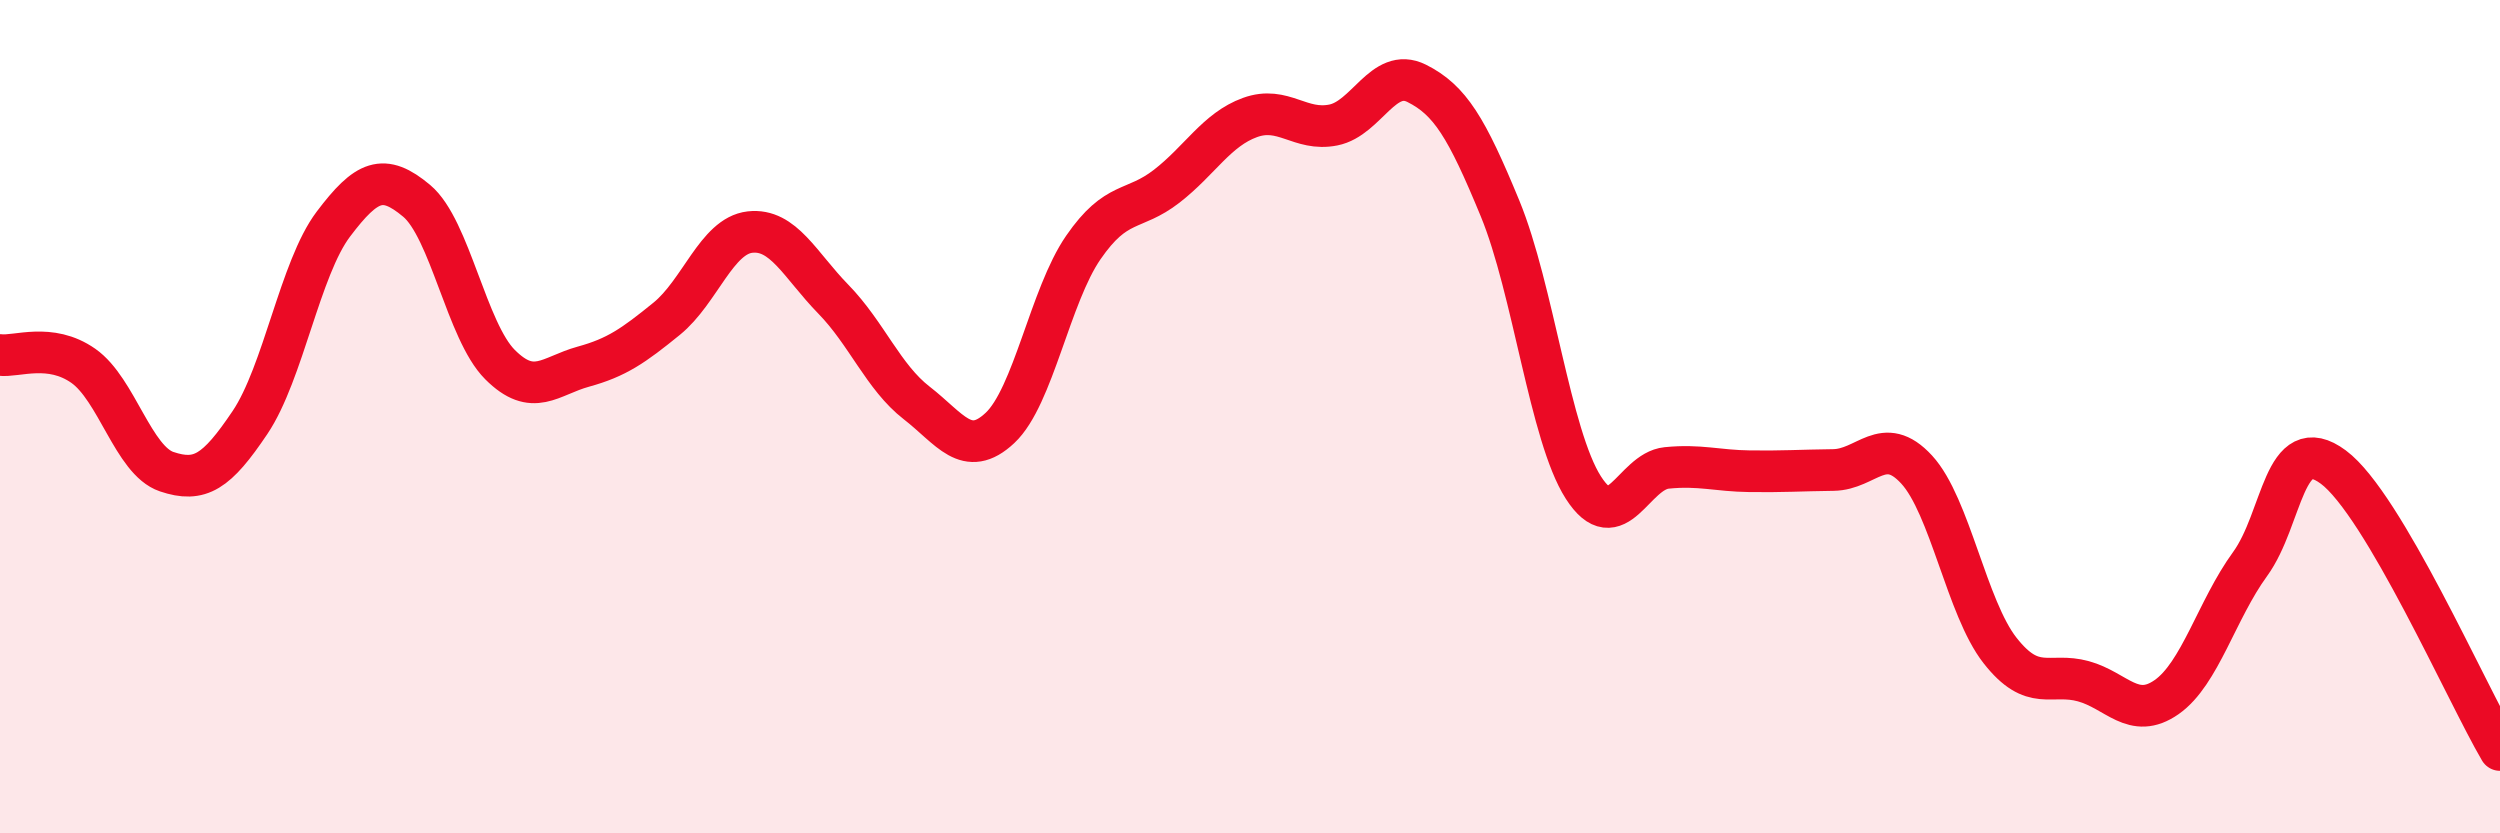 
    <svg width="60" height="20" viewBox="0 0 60 20" xmlns="http://www.w3.org/2000/svg">
      <path
        d="M 0,8.52 C 0.4,8.57 1.2,8.22 2,8.78 C 2.8,9.34 3.2,11.05 4,11.32 C 4.8,11.59 5.2,11.33 6,10.14 C 6.8,8.95 7.2,6.44 8,5.38 C 8.8,4.32 9.2,4.15 10,4.82 C 10.8,5.49 11.2,7.95 12,8.75 C 12.8,9.55 13.2,9.02 14,8.8 C 14.8,8.58 15.2,8.3 16,7.65 C 16.8,7 17.2,5.66 18,5.57 C 18.8,5.48 19.2,6.36 20,7.18 C 20.8,8 21.2,9.05 22,9.67 C 22.8,10.29 23.2,11.02 24,10.27 C 24.8,9.52 25.2,7.1 26,5.94 C 26.8,4.78 27.2,5.09 28,4.47 C 28.8,3.85 29.2,3.11 30,2.82 C 30.8,2.53 31.2,3.16 32,3 C 32.8,2.84 33.2,1.6 34,2 C 34.8,2.4 35.2,3.06 36,5 C 36.8,6.94 37.2,10.45 38,11.7 C 38.8,12.95 39.2,11.31 40,11.23 C 40.8,11.15 41.2,11.3 42,11.31 C 42.8,11.32 43.2,11.29 44,11.28 C 44.8,11.27 45.2,10.4 46,11.27 C 46.8,12.14 47.2,14.59 48,15.61 C 48.8,16.63 49.2,16.13 50,16.35 C 50.8,16.57 51.2,17.29 52,16.73 C 52.8,16.17 53.2,14.64 54,13.54 C 54.8,12.44 54.8,10.32 56,11.21 C 57.2,12.1 59.2,16.64 60,18L60 20L0 20Z"
        fill="#EB0A25"
        opacity="0.1"
        stroke-linecap="round"
        stroke-linejoin="round"
      />
      <path
        d="M 0,8.52 C 0.4,8.57 1.2,8.22 2,8.78 C 2.8,9.34 3.2,11.05 4,11.32 C 4.8,11.59 5.2,11.33 6,10.14 C 6.8,8.95 7.2,6.44 8,5.38 C 8.8,4.32 9.2,4.15 10,4.82 C 10.8,5.49 11.2,7.95 12,8.75 C 12.8,9.55 13.2,9.02 14,8.8 C 14.8,8.58 15.2,8.3 16,7.65 C 16.8,7 17.2,5.66 18,5.57 C 18.8,5.48 19.2,6.36 20,7.18 C 20.8,8 21.2,9.05 22,9.67 C 22.8,10.29 23.2,11.02 24,10.27 C 24.8,9.52 25.2,7.1 26,5.94 C 26.8,4.78 27.2,5.09 28,4.47 C 28.8,3.85 29.2,3.11 30,2.82 C 30.8,2.53 31.2,3.16 32,3 C 32.8,2.84 33.2,1.6 34,2 C 34.8,2.4 35.2,3.06 36,5 C 36.8,6.94 37.2,10.45 38,11.7 C 38.8,12.95 39.2,11.31 40,11.23 C 40.8,11.15 41.2,11.3 42,11.31 C 42.8,11.32 43.2,11.29 44,11.28 C 44.8,11.27 45.2,10.4 46,11.27 C 46.8,12.14 47.2,14.59 48,15.61 C 48.8,16.63 49.2,16.13 50,16.35 C 50.8,16.57 51.2,17.29 52,16.73 C 52.8,16.17 53.2,14.64 54,13.54 C 54.8,12.44 54.8,10.32 56,11.21 C 57.2,12.1 59.2,16.64 60,18"
        stroke="#EB0A25"
        stroke-width="1"
        fill="none"
        stroke-linecap="round"
        stroke-linejoin="round"
      />
    </svg>
  